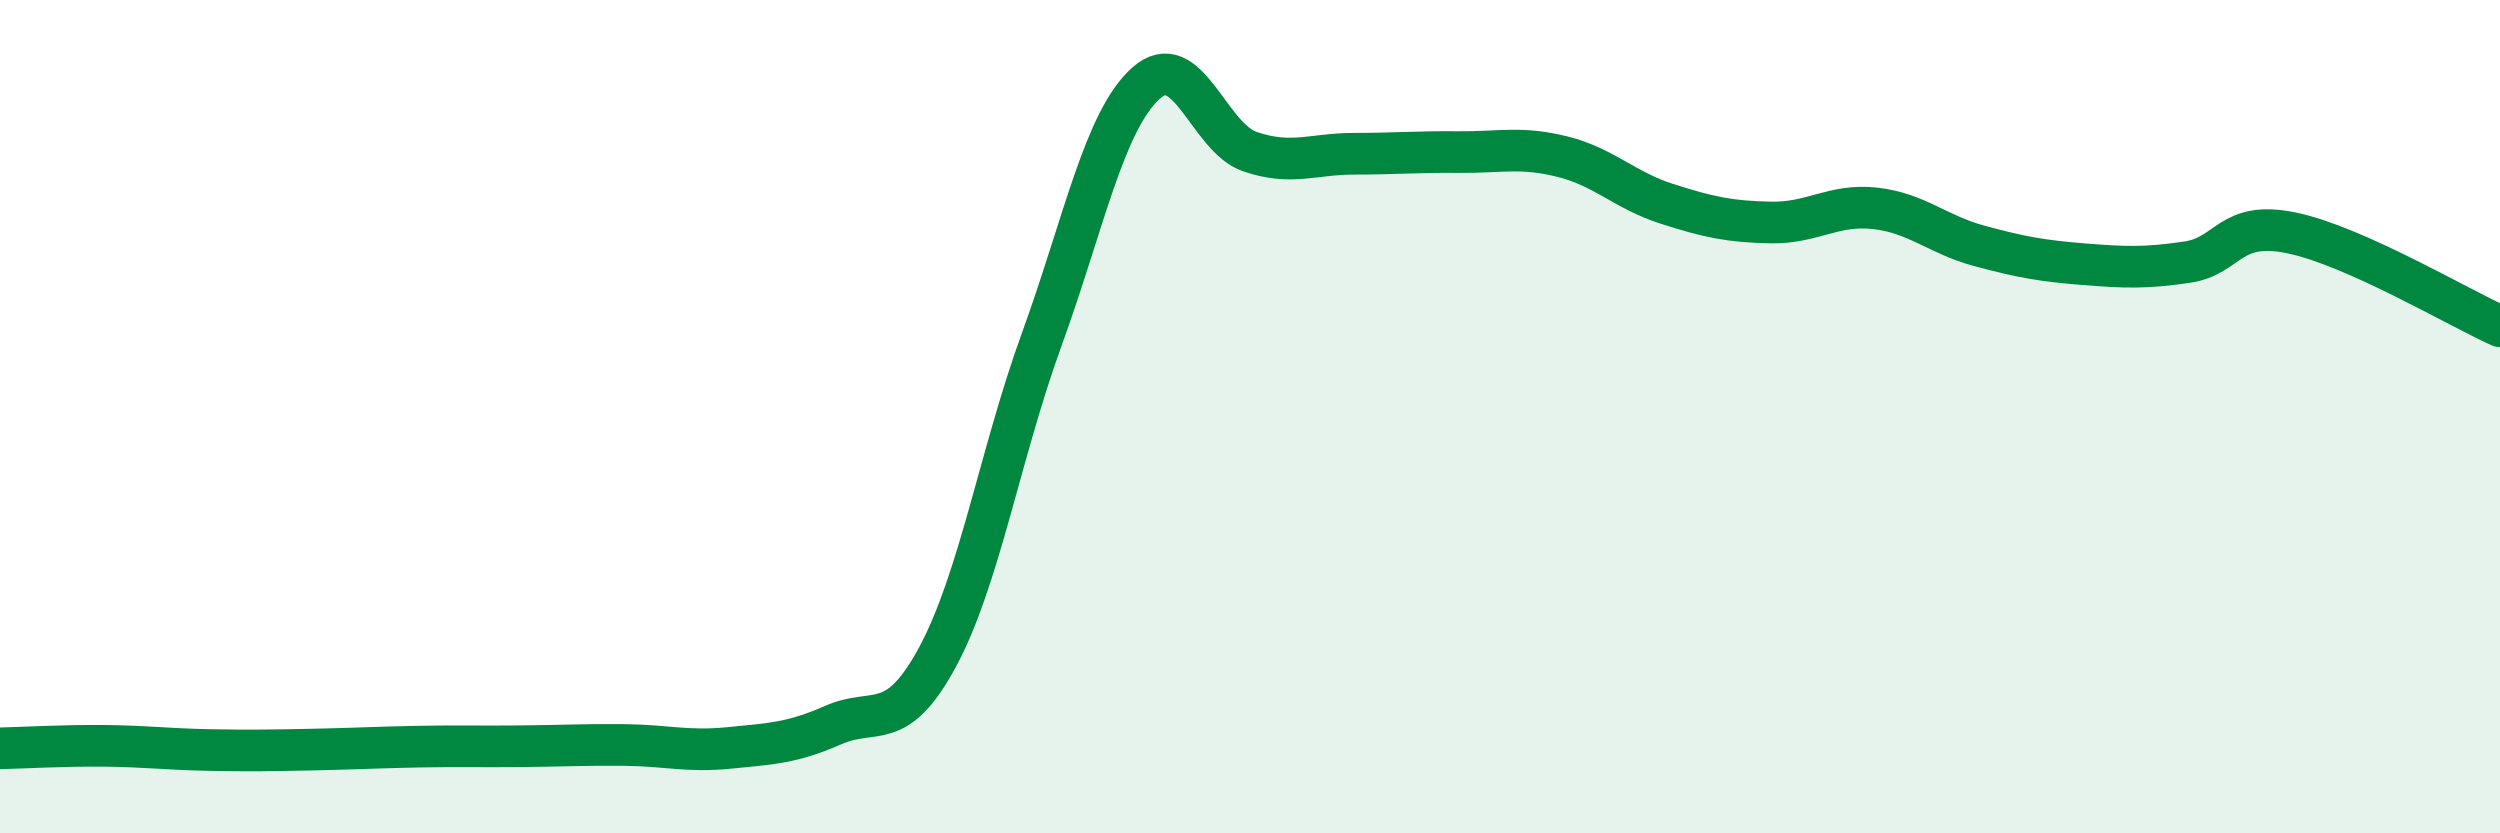 
    <svg width="60" height="20" viewBox="0 0 60 20" xmlns="http://www.w3.org/2000/svg">
      <path
        d="M 0,17.96 C 0.5,17.95 1.5,17.89 2.5,17.9 C 3.5,17.91 4,17.98 5,18 C 6,18.02 6.5,18.01 7.5,17.99 C 8.5,17.97 9,17.94 10,17.92 C 11,17.9 11.5,17.92 12.5,17.91 C 13.5,17.9 14,17.87 15,17.88 C 16,17.89 16.5,18.05 17.5,17.95 C 18.5,17.85 19,17.84 20,17.4 C 21,16.96 21.5,17.62 22.5,15.77 C 23.5,13.92 24,10.9 25,8.15 C 26,5.4 26.5,2.9 27.5,2 C 28.5,1.1 29,3.3 30,3.64 C 31,3.98 31.5,3.69 32.5,3.69 C 33.5,3.69 34,3.64 35,3.65 C 36,3.66 36.5,3.51 37.5,3.76 C 38.5,4.01 39,4.57 40,4.89 C 41,5.21 41.5,5.32 42.5,5.34 C 43.5,5.36 44,4.89 45,5 C 46,5.11 46.5,5.63 47.5,5.9 C 48.5,6.17 49,6.26 50,6.34 C 51,6.42 51.5,6.44 52.5,6.29 C 53.5,6.14 53.5,5.28 55,5.59 C 56.5,5.9 59,7.38 60,7.83L60 20L0 20Z"
        fill="#008740"
        opacity="0.1"
        stroke-linecap="round"
        stroke-linejoin="round"
      />
      <path
        d="M 0,17.96 C 0.5,17.95 1.5,17.89 2.5,17.9 C 3.5,17.91 4,17.98 5,18 C 6,18.02 6.5,18.01 7.5,17.99 C 8.5,17.97 9,17.94 10,17.92 C 11,17.9 11.5,17.92 12.5,17.91 C 13.5,17.9 14,17.87 15,17.88 C 16,17.89 16.5,18.05 17.5,17.95 C 18.5,17.85 19,17.84 20,17.4 C 21,16.96 21.5,17.62 22.5,15.77 C 23.5,13.92 24,10.9 25,8.15 C 26,5.4 26.5,2.9 27.5,2 C 28.5,1.1 29,3.3 30,3.64 C 31,3.98 31.5,3.69 32.5,3.69 C 33.5,3.69 34,3.64 35,3.65 C 36,3.66 36.5,3.51 37.5,3.76 C 38.5,4.01 39,4.57 40,4.89 C 41,5.21 41.5,5.32 42.5,5.34 C 43.5,5.36 44,4.89 45,5 C 46,5.11 46.5,5.63 47.5,5.9 C 48.5,6.17 49,6.26 50,6.34 C 51,6.42 51.5,6.44 52.5,6.29 C 53.5,6.14 53.5,5.28 55,5.59 C 56.5,5.9 59,7.38 60,7.83"
        stroke="#008740"
        stroke-width="1"
        fill="none"
        stroke-linecap="round"
        stroke-linejoin="round"
      />
    </svg>
  